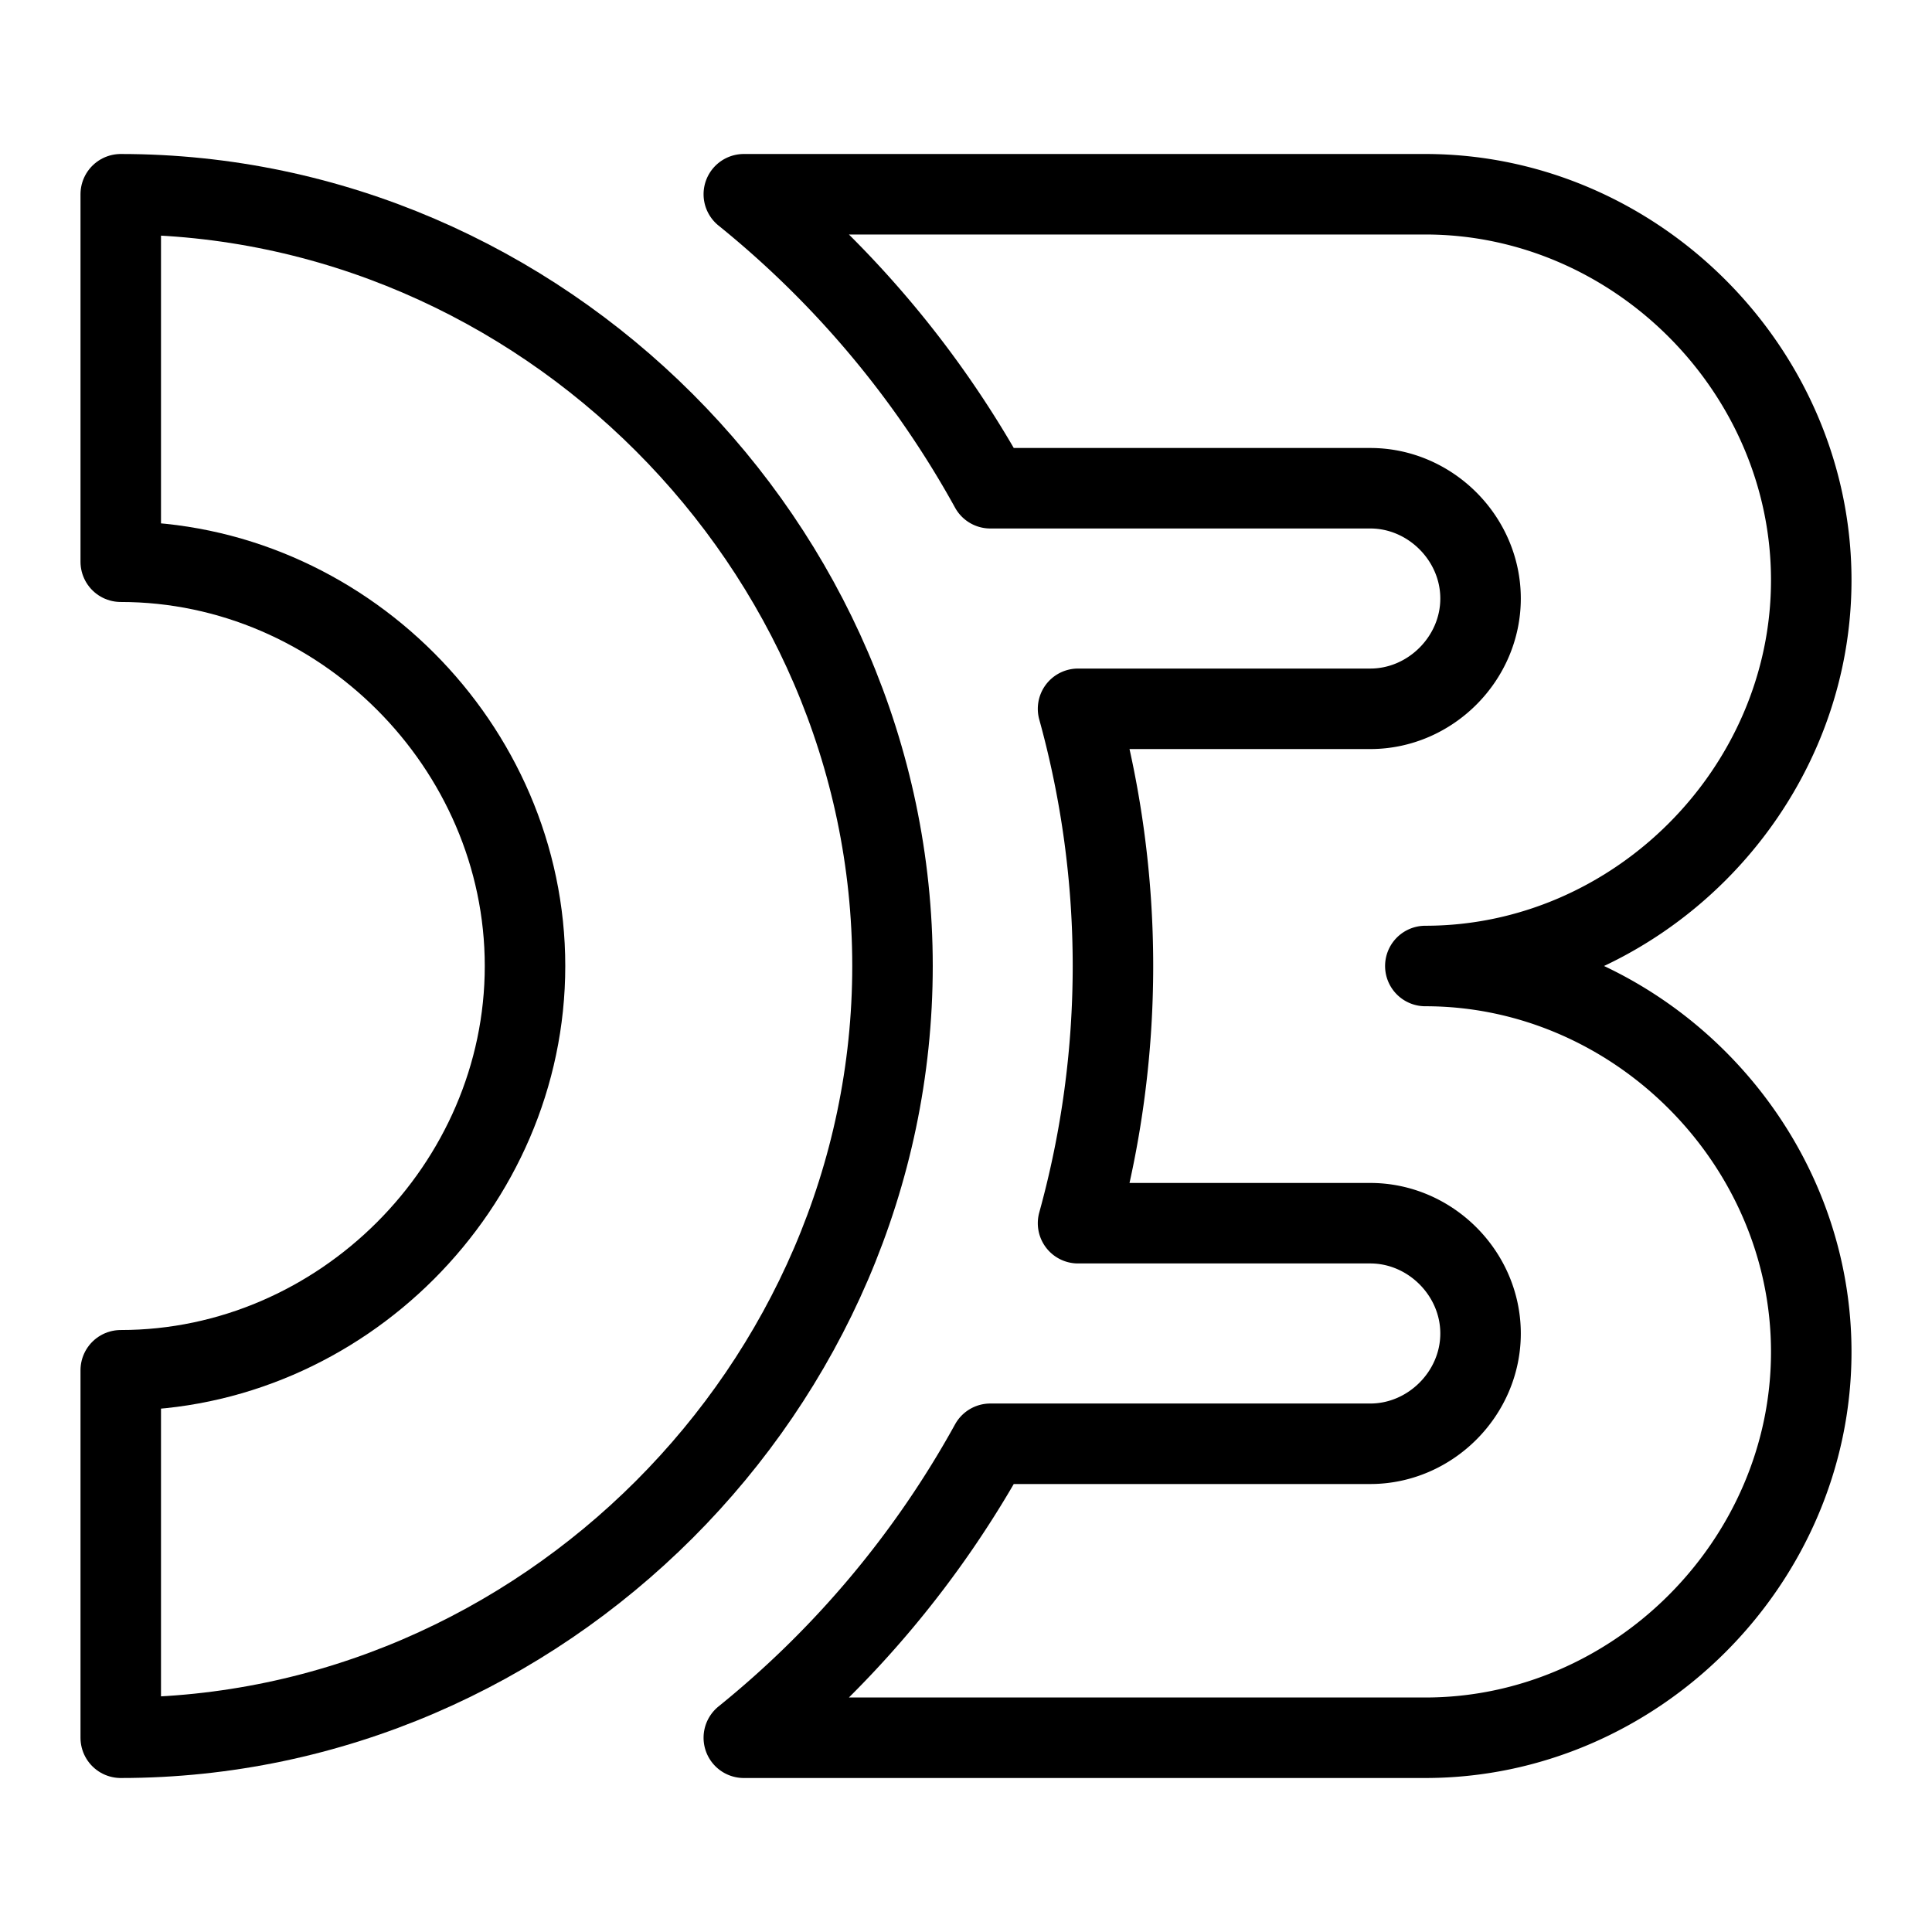 <svg xmlns="http://www.w3.org/2000/svg" fill="none" viewBox="0 0 24 24" id="D3js-Logo--Streamline-Logos">
  <desc>
    D3js Logo Streamline Icon: https://streamlinehq.com
  </desc>
  <path stroke="#000000" stroke-linecap="round" stroke-linejoin="round" d="M1.5 2.413v4.565c2.735 0 5.022 2.287 5.022 5.022 0 2.735 -2.287 5.022 -5.022 5.022v4.565c5.222 0 9.587 -4.365 9.587 -9.587 0 -5.222 -4.365 -9.587 -9.587 -9.587Z" stroke-width="1"></path>
  <path stroke="#000000" stroke-linecap="round" stroke-linejoin="round" d="M9.24 2.413h8.466c2.611 0 4.794 2.183 4.794 4.794 0 2.61 -2.183 4.793 -4.794 4.793 2.611 0 4.794 2.183 4.794 4.794 0 2.61 -2.183 4.793 -4.794 4.793H9.24a12.378 12.378 0 0 0 3.062 -3.652h4.72c0.746 0 1.37 -0.624 1.37 -1.37 0 -0.746 -0.624 -1.37 -1.37 -1.37h-3.63a11.99 11.99 0 0 0 0 -6.39h3.63c0.746 0 1.37 -0.624 1.37 -1.37 0 -0.746 -0.624 -1.37 -1.37 -1.37h-4.72A12.38 12.38 0 0 0 9.24 2.413Z" stroke-width="1"></path>
</svg>